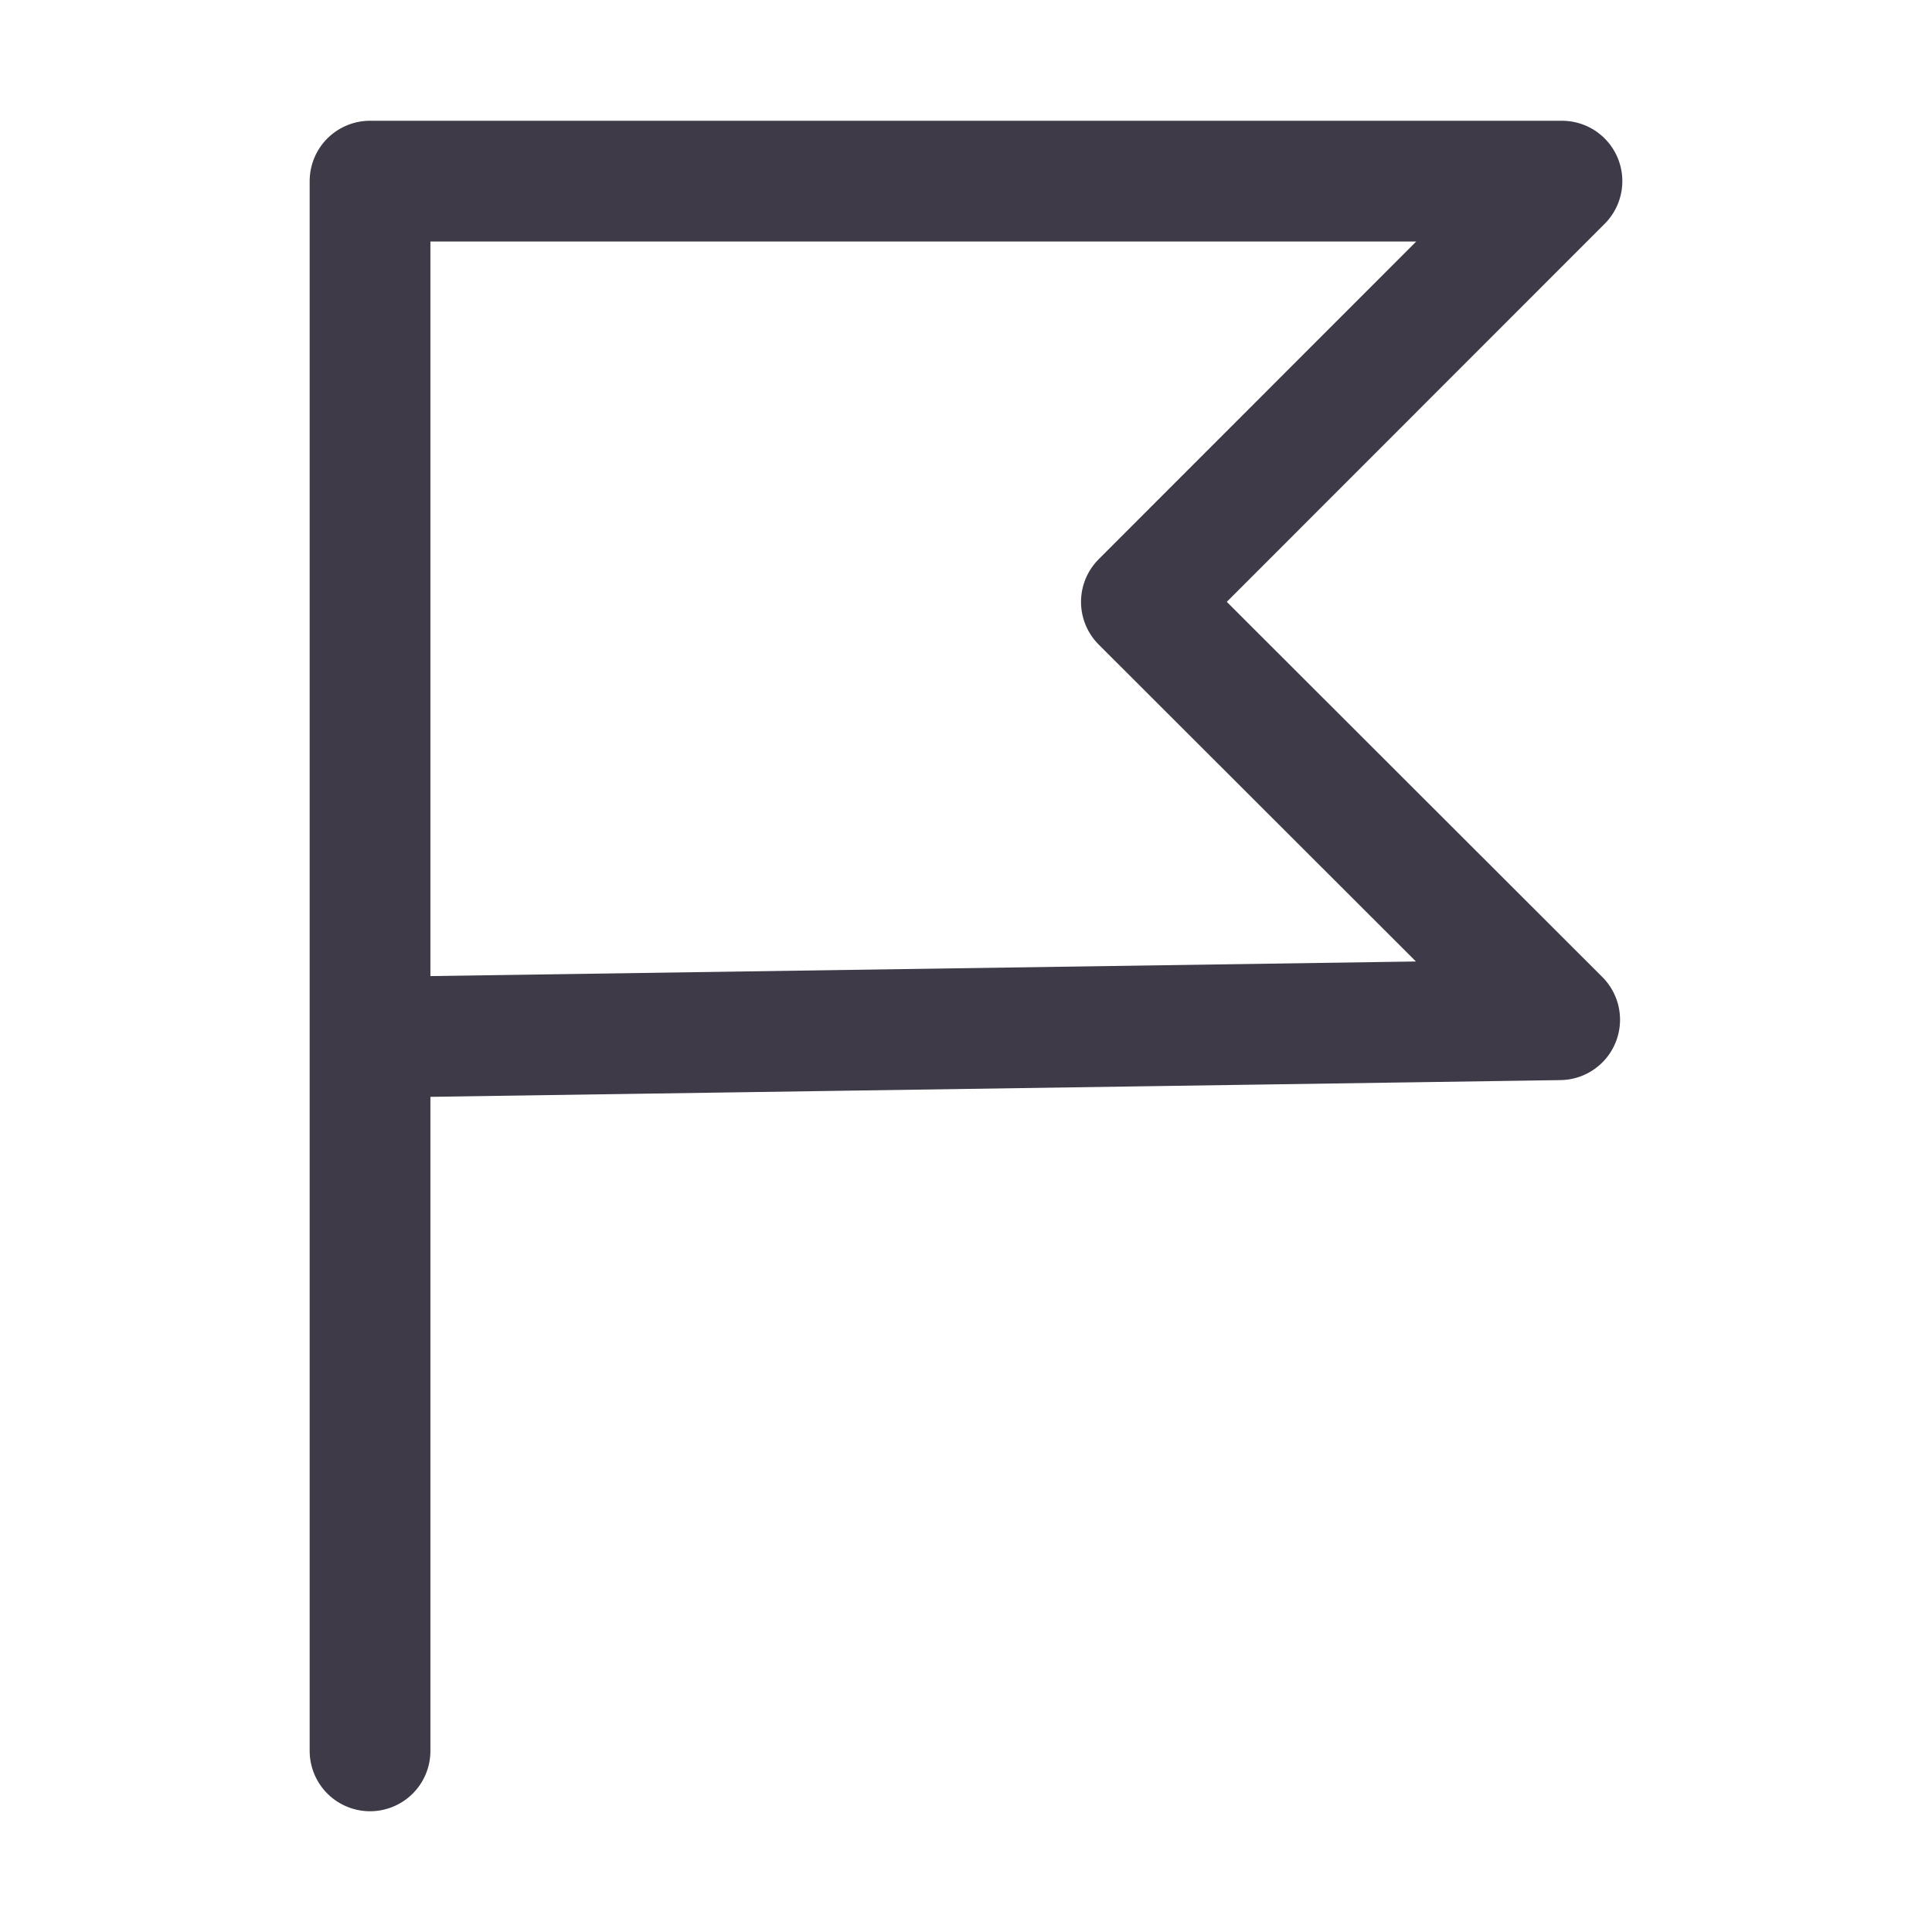 <svg width="32" height="32" viewBox="0 0 32 32" fill="none" xmlns="http://www.w3.org/2000/svg">
<path d="M6.129 29V3H25.871L18.905 9.969L25.833 16.89L6.129 17.182" stroke="#3E3A47" stroke-width="2" stroke-linecap="round" stroke-linejoin="round"/>
</svg>
